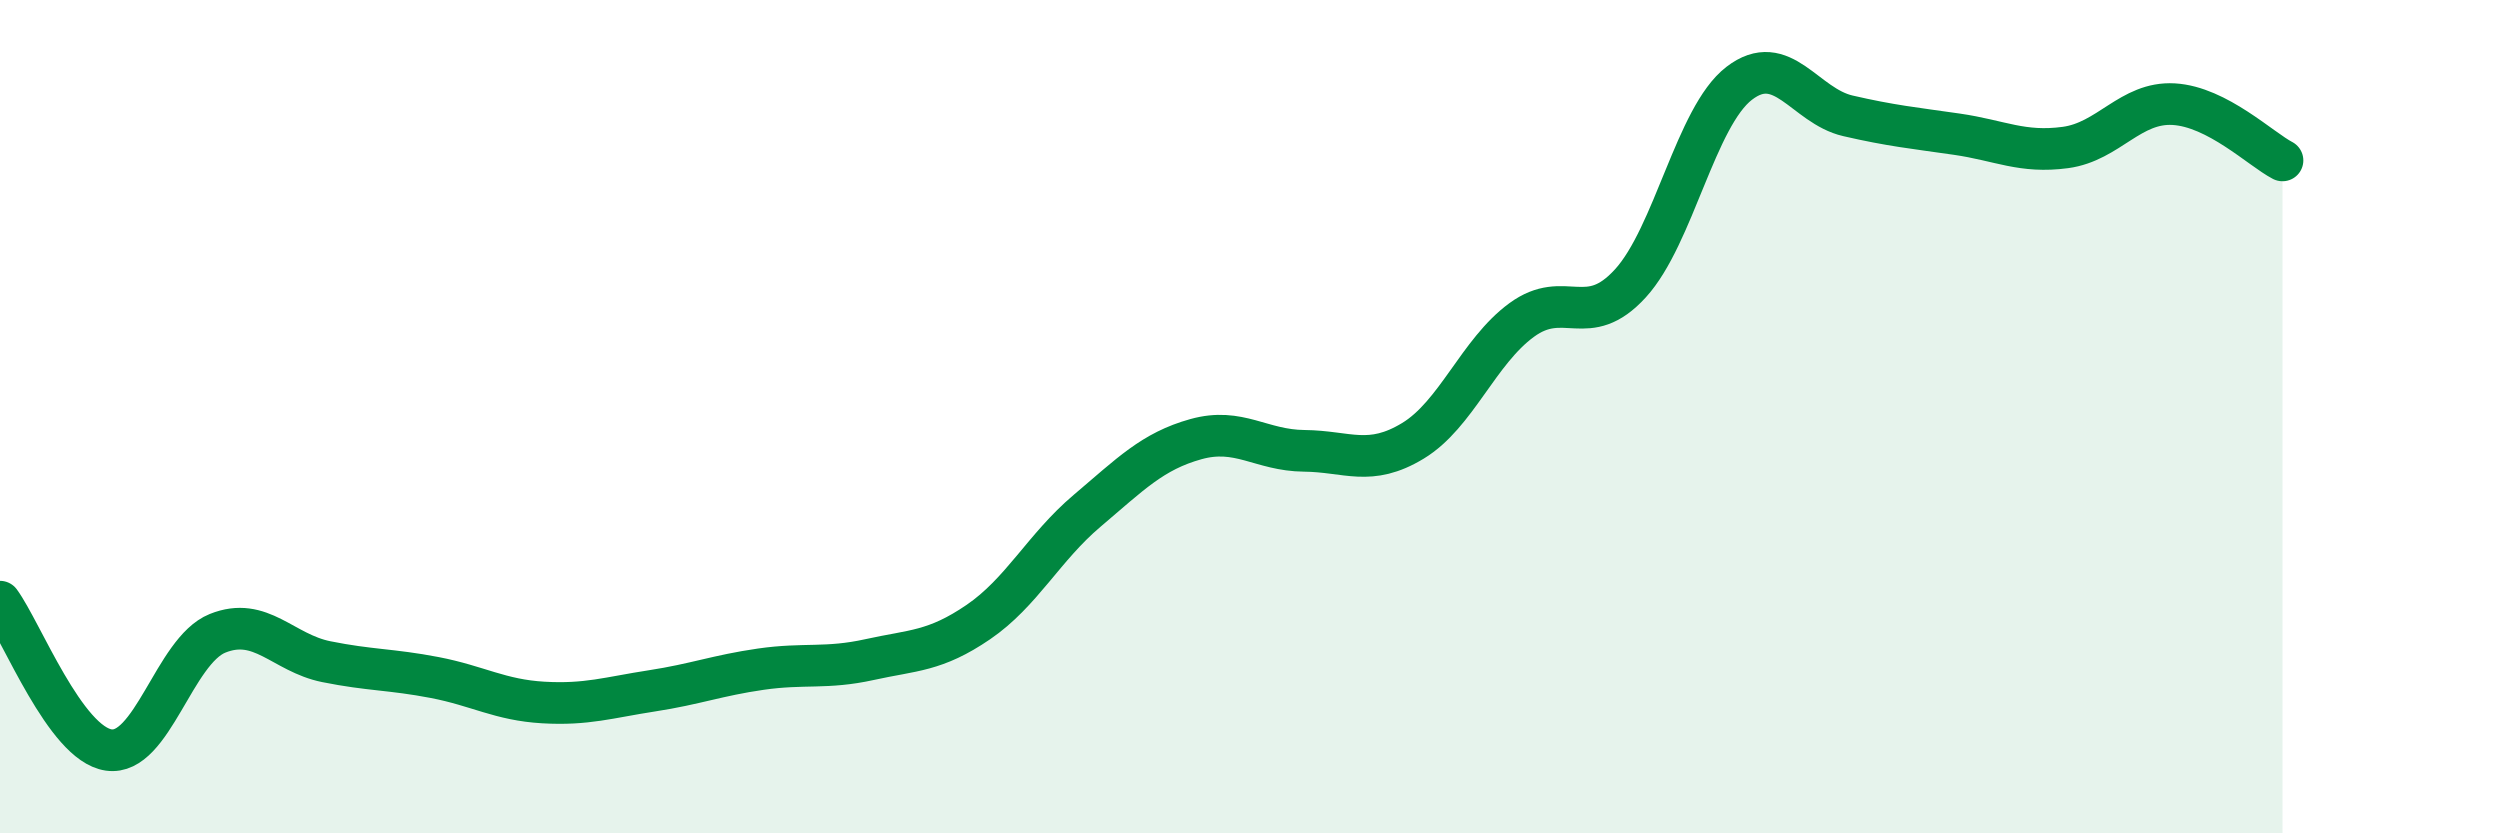
    <svg width="60" height="20" viewBox="0 0 60 20" xmlns="http://www.w3.org/2000/svg">
      <path
        d="M 0,14.44 C 0.52,15.15 1.57,17.85 2.61,18 C 3.65,18.15 4.18,15.62 5.22,15.2 C 6.26,14.78 6.79,15.67 7.83,15.88 C 8.87,16.09 9.39,16.06 10.43,16.26 C 11.47,16.46 12,16.8 13.04,16.86 C 14.08,16.92 14.61,16.74 15.65,16.58 C 16.69,16.42 17.22,16.21 18.26,16.06 C 19.3,15.91 19.83,16.06 20.87,15.83 C 21.91,15.6 22.44,15.64 23.48,14.93 C 24.52,14.22 25.05,13.14 26.09,12.26 C 27.13,11.38 27.66,10.83 28.7,10.54 C 29.74,10.25 30.26,10.81 31.3,10.82 C 32.34,10.83 32.87,11.21 33.91,10.58 C 34.95,9.95 35.48,8.44 36.52,7.68 C 37.56,6.92 38.09,7.94 39.13,6.8 C 40.17,5.66 40.7,2.8 41.74,2 C 42.78,1.2 43.31,2.54 44.35,2.78 C 45.39,3.02 45.92,3.07 46.96,3.22 C 48,3.37 48.53,3.68 49.57,3.54 C 50.61,3.4 51.13,2.44 52.17,2.5 C 53.21,2.56 54.26,3.58 54.78,3.85L54.78 20L0 20Z"
        fill="#008740"
        opacity="0.1"
        stroke-linecap="round"
        stroke-linejoin="round"
      />
      <path
        d="M 0,14.44 C 0.52,15.15 1.57,17.85 2.61,18 C 3.65,18.15 4.18,15.62 5.22,15.2 C 6.26,14.78 6.79,15.67 7.83,15.88 C 8.87,16.09 9.39,16.06 10.43,16.26 C 11.47,16.46 12,16.8 13.04,16.86 C 14.08,16.92 14.61,16.74 15.65,16.58 C 16.69,16.42 17.22,16.21 18.26,16.06 C 19.3,15.91 19.83,16.06 20.87,15.83 C 21.91,15.6 22.44,15.64 23.48,14.93 C 24.52,14.22 25.05,13.14 26.09,12.26 C 27.13,11.38 27.66,10.83 28.7,10.54 C 29.74,10.25 30.26,10.81 31.3,10.82 C 32.34,10.83 32.87,11.21 33.91,10.58 C 34.95,9.95 35.48,8.44 36.52,7.68 C 37.56,6.92 38.09,7.94 39.13,6.8 C 40.17,5.66 40.7,2.8 41.74,2 C 42.78,1.2 43.31,2.54 44.35,2.78 C 45.39,3.02 45.92,3.07 46.96,3.22 C 48,3.37 48.53,3.68 49.57,3.54 C 50.61,3.4 51.13,2.44 52.17,2.5 C 53.21,2.56 54.26,3.58 54.78,3.85"
        stroke="#008740"
        stroke-width="1"
        fill="none"
        stroke-linecap="round"
        stroke-linejoin="round"
      />
    </svg>
  